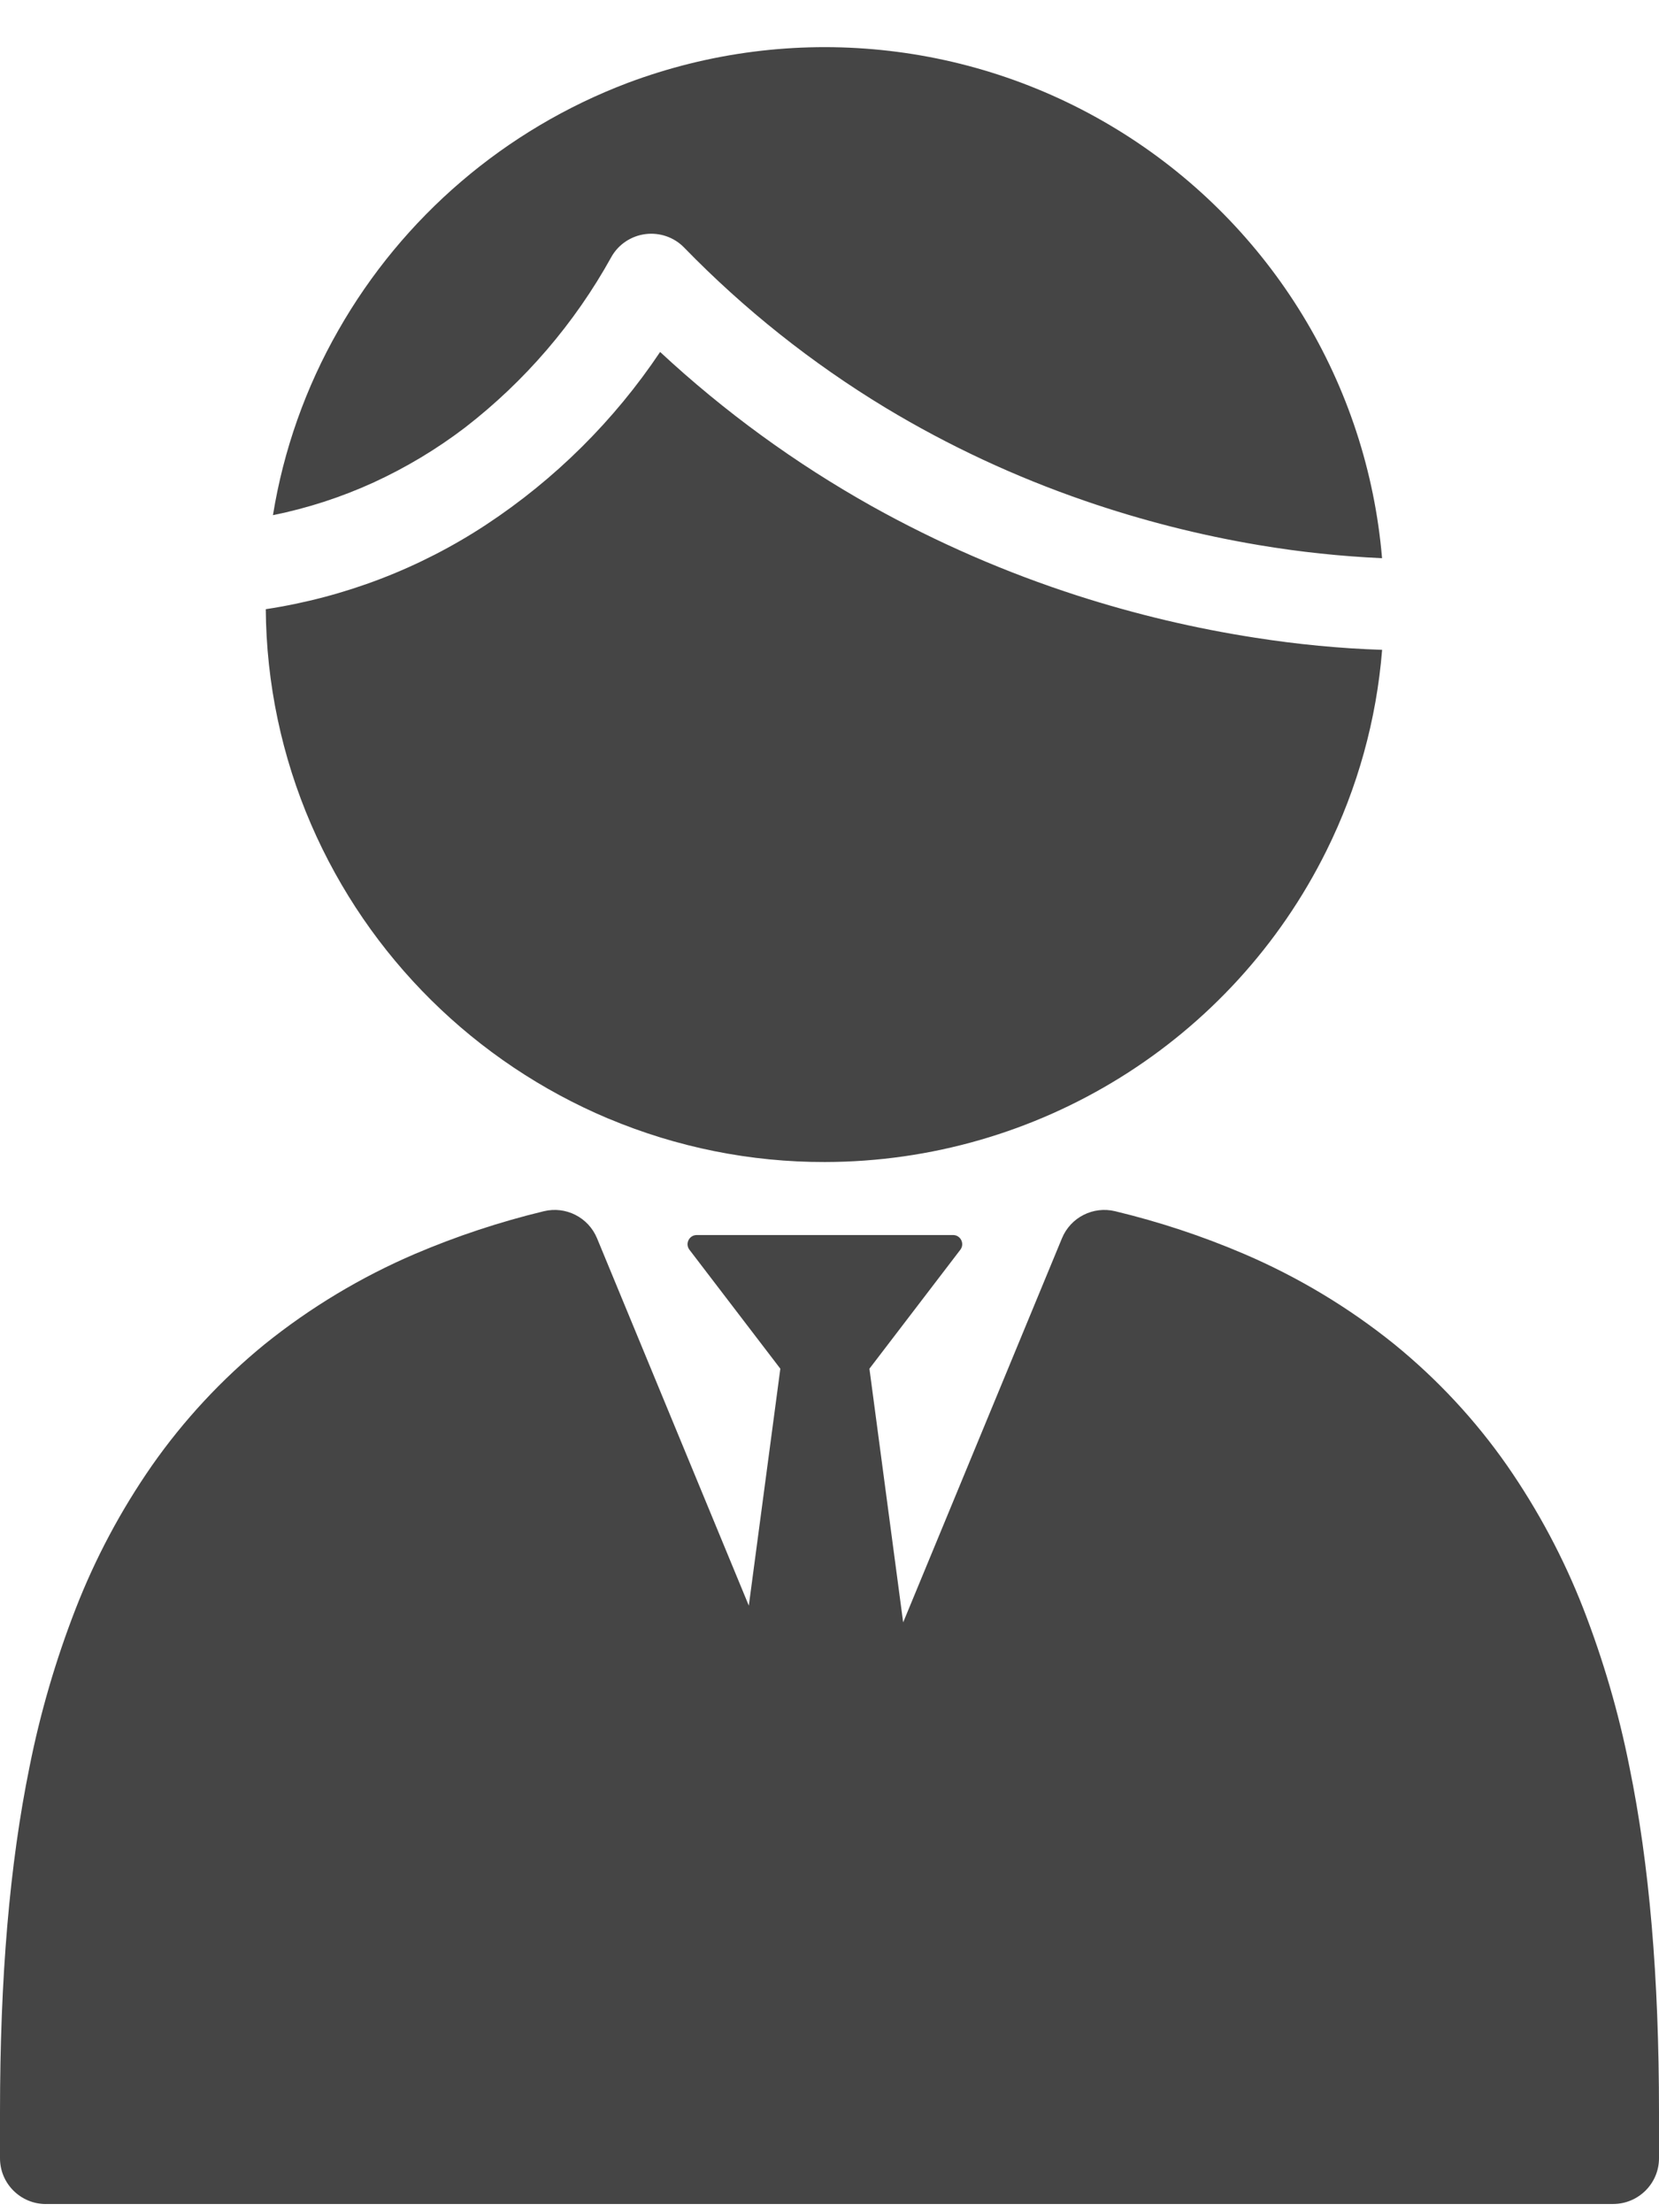 <svg width="30" height="40" viewBox="0 0 30 40" fill="none" xmlns="http://www.w3.org/2000/svg">
<path d="M0.83 39.852C0.372 39.852 0 39.482 0 39.025V38.198C0 35.752 0.174 33.709 0.534 31.947C0.728 30.971 1.008 30.015 1.368 29.089C1.724 28.174 2.187 27.306 2.748 26.499C3.321 25.68 4.007 24.942 4.782 24.309C5.61 23.642 6.527 23.091 7.505 22.672C8.258 22.351 9.037 22.093 9.833 21.901C10.231 21.804 10.639 22.011 10.796 22.389L13.541 29.032L14.111 24.748L12.467 22.597C12.384 22.488 12.462 22.331 12.6 22.331H17.235C17.371 22.331 17.449 22.488 17.366 22.597L15.722 24.748L16.332 29.335L19.204 22.389C19.36 22.011 19.769 21.804 20.167 21.901C20.965 22.093 21.742 22.35 22.495 22.672C23.473 23.091 24.39 23.641 25.218 24.309C25.995 24.942 26.68 25.678 27.253 26.499C27.813 27.306 28.276 28.174 28.632 29.087C28.992 30.015 29.272 30.971 29.465 31.947C29.826 33.709 30 35.751 30 38.191V39.024C30 39.48 29.628 39.851 29.17 39.851H0.83V39.852ZM11.003 20.227C8.589 19.21 6.663 17.304 5.626 14.907C5.094 13.677 4.816 12.355 4.806 11.015C6.229 10.799 7.587 10.279 8.788 9.489C10.036 8.667 11.106 7.605 11.937 6.364C13.098 7.443 14.384 8.379 15.768 9.154C16.951 9.814 18.198 10.356 19.488 10.771C20.537 11.108 21.61 11.363 22.698 11.531C23.457 11.65 24.225 11.725 24.993 11.75C24.892 13.013 24.55 14.245 23.987 15.381C22.281 18.824 18.767 21.005 14.916 21.011C13.572 21.014 12.241 20.746 11.003 20.226V20.227ZM24.992 10.093C24.245 10.059 23.5 9.98 22.764 9.856C21.698 9.677 20.647 9.41 19.625 9.058C18.365 8.625 17.154 8.061 16.015 7.374C14.682 6.567 13.458 5.594 12.372 4.477C12.19 4.289 11.93 4.2 11.67 4.233C11.411 4.267 11.182 4.42 11.055 4.647C10.393 5.844 9.493 6.893 8.409 7.731C7.896 8.122 7.341 8.455 6.755 8.724C6.173 8.99 5.563 9.188 4.936 9.315C5.126 8.139 5.527 7.006 6.119 5.971C7.286 3.92 9.136 2.339 11.348 1.5C14.315 0.386 17.634 0.722 20.314 2.412C22.994 4.1 24.727 6.944 24.992 10.095V10.093Z" fill="#454545"/>
</svg>
